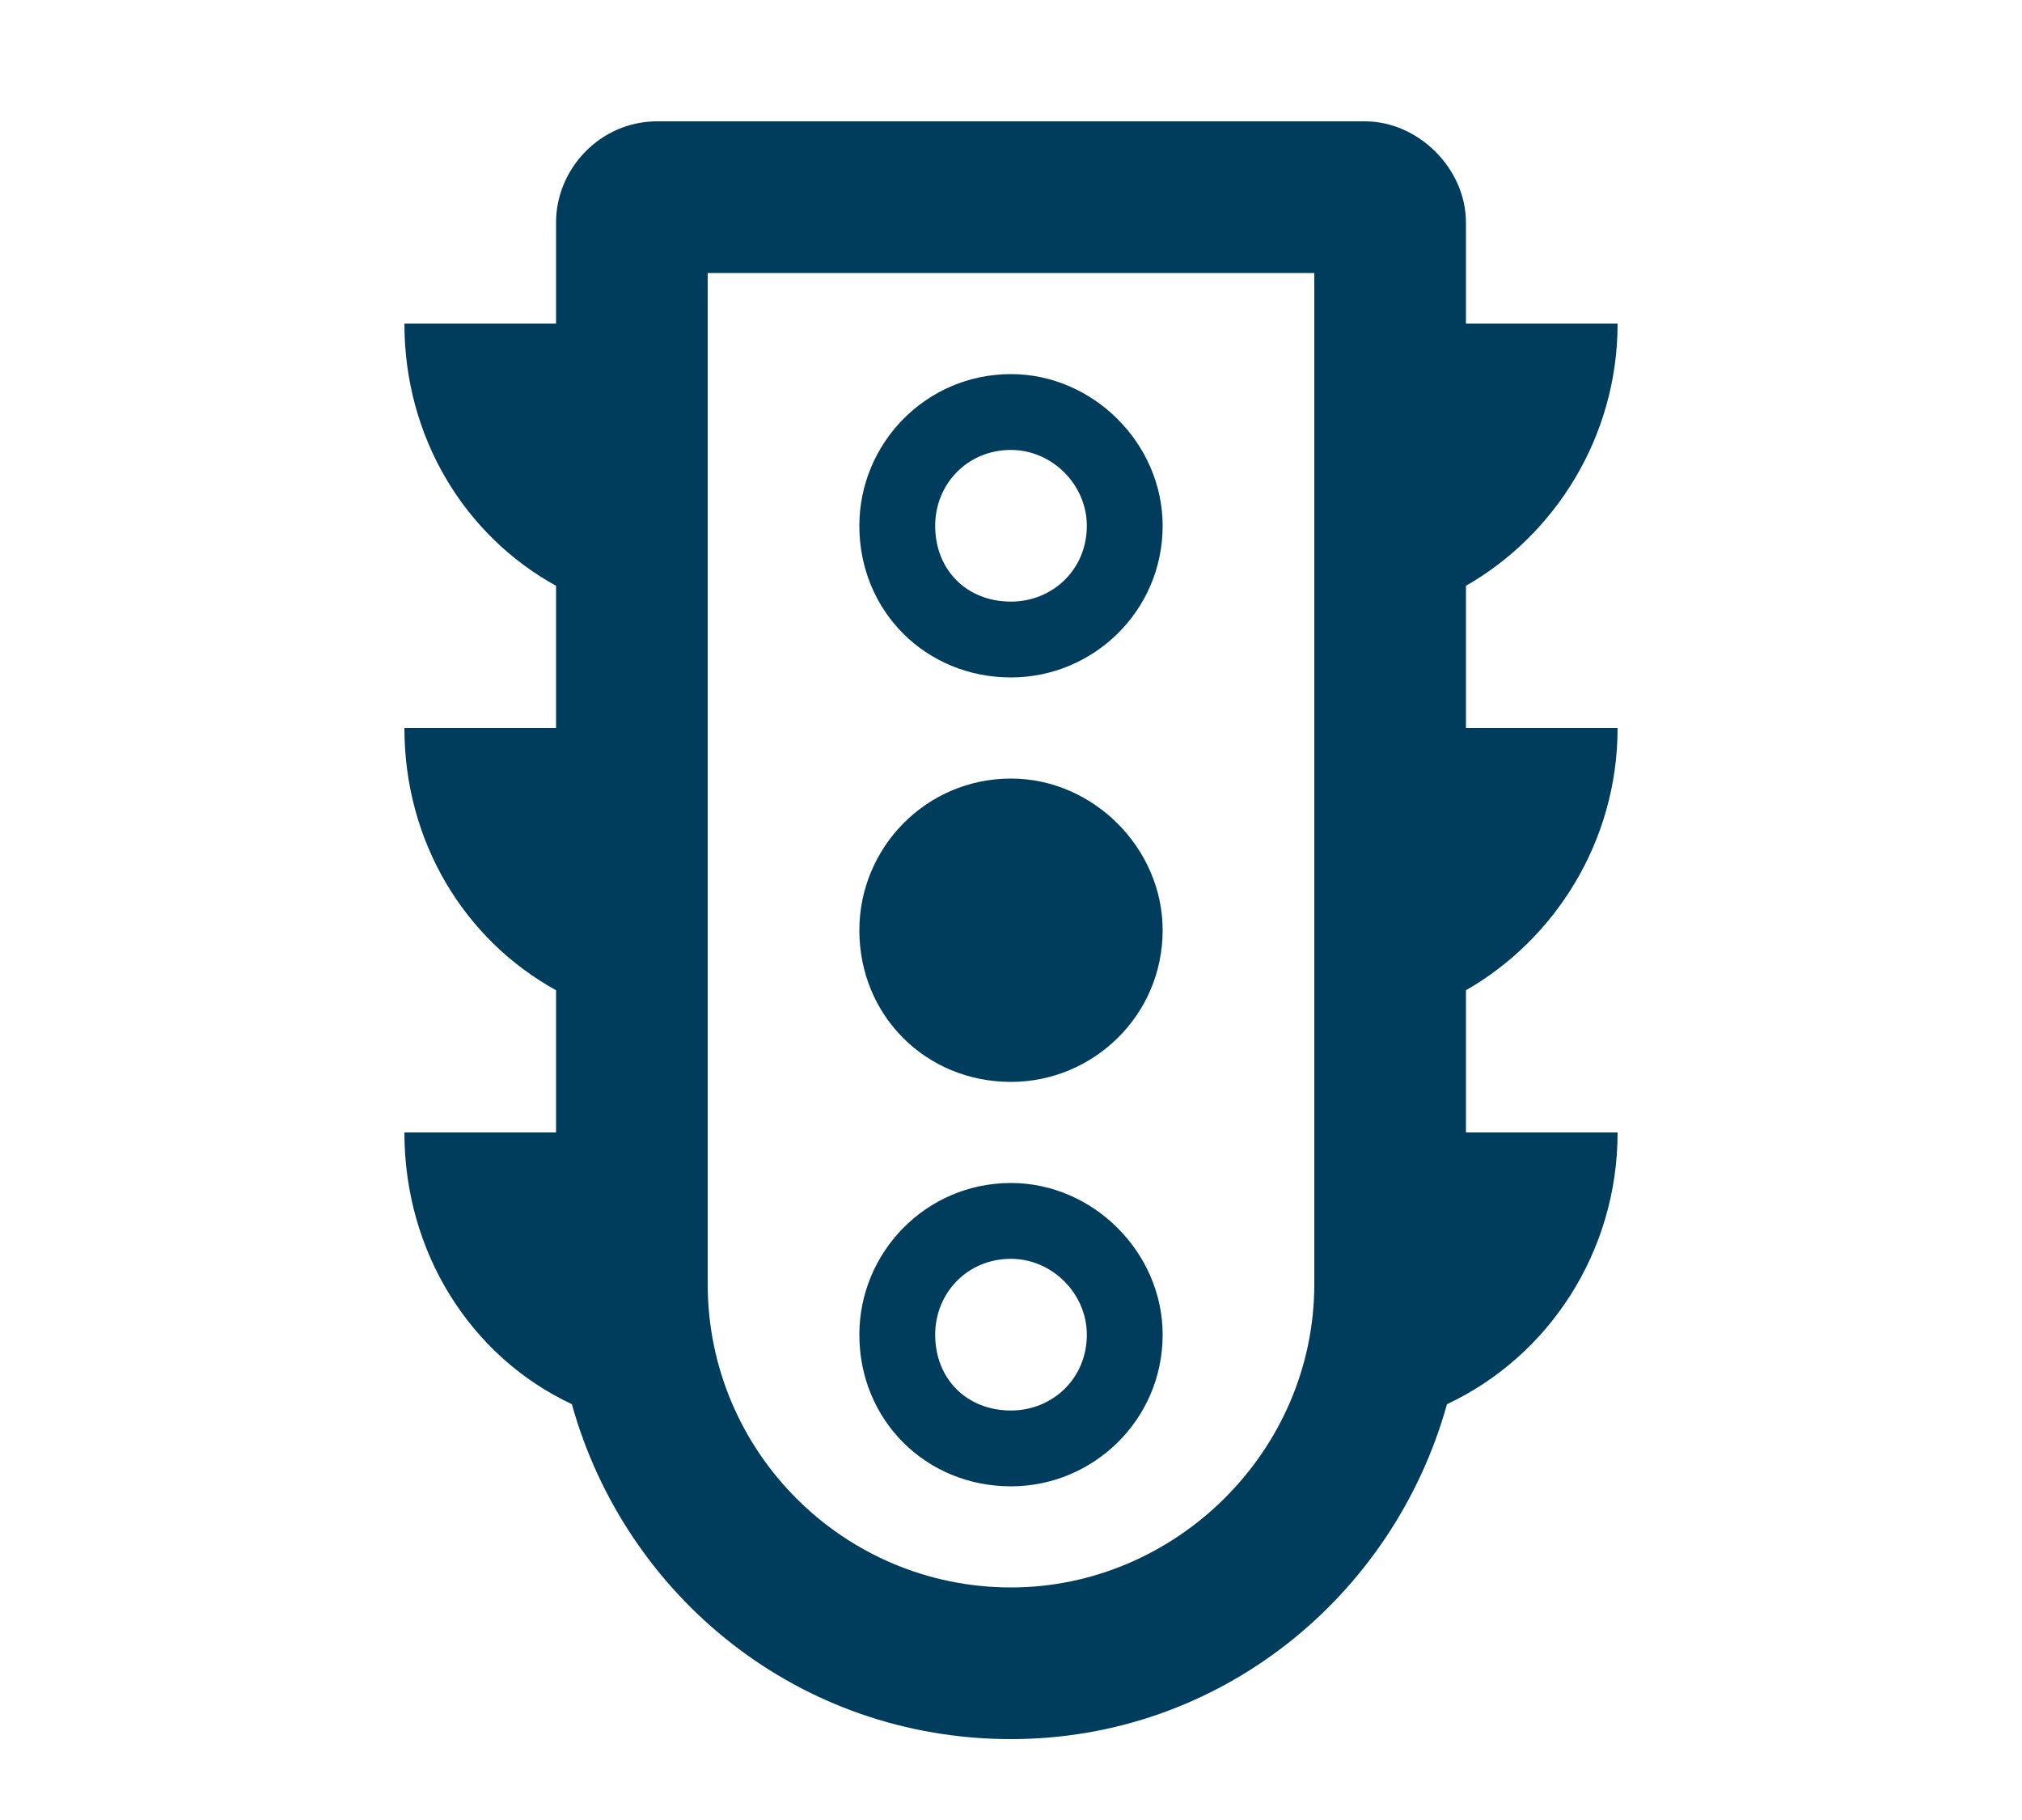 <svg width="50" height="45" viewBox="0 0 50 45" fill="none" xmlns="http://www.w3.org/2000/svg">
<rect width="50" height="45" fill="white"/>
<path d="M40 18H36.25V14.484C38.438 13.234 40 10.812 40 8H36.25V5.5C36.25 4.172 35.078 3 33.75 3H16.25C14.844 3 13.75 4.172 13.75 5.5V8H10C10 10.812 11.484 13.234 13.75 14.484V18H10C10 20.812 11.484 23.234 13.75 24.484V28H10C10 30.969 11.641 33.547 14.141 34.719C15.469 39.484 19.766 43 25 43C30.156 43 34.453 39.484 35.781 34.719C38.281 33.547 40 30.969 40 28H36.25V24.484C38.438 23.234 40 20.812 40 18ZM32.5 31.75C32.5 35.891 29.062 39.25 25 39.25C20.859 39.25 17.5 35.891 17.5 31.75V6.75H32.5V31.75ZM25 16.75C27.031 16.75 28.75 15.109 28.75 13C28.75 10.969 27.031 9.25 25 9.25C22.891 9.25 21.25 10.969 21.25 13C21.25 15.109 22.891 16.75 25 16.75ZM25 11.125C26.016 11.125 26.875 11.984 26.875 13C26.875 14.094 26.016 14.875 25 14.875C23.906 14.875 23.125 14.094 23.125 13C23.125 11.984 23.906 11.125 25 11.125ZM25 36.75C27.031 36.75 28.75 35.109 28.75 33C28.75 30.969 27.031 29.25 25 29.25C22.891 29.25 21.25 30.969 21.25 33C21.25 35.109 22.891 36.75 25 36.75ZM25 31.125C26.016 31.125 26.875 31.984 26.875 33C26.875 34.094 26.016 34.875 25 34.875C23.906 34.875 23.125 34.094 23.125 33C23.125 31.984 23.906 31.125 25 31.125ZM25 26.75C27.031 26.75 28.75 25.109 28.75 23C28.75 20.969 27.031 19.25 25 19.25C22.891 19.25 21.25 20.969 21.25 23C21.25 25.109 22.891 26.75 25 26.75Z" fill="#003D5C"/>
</svg>
